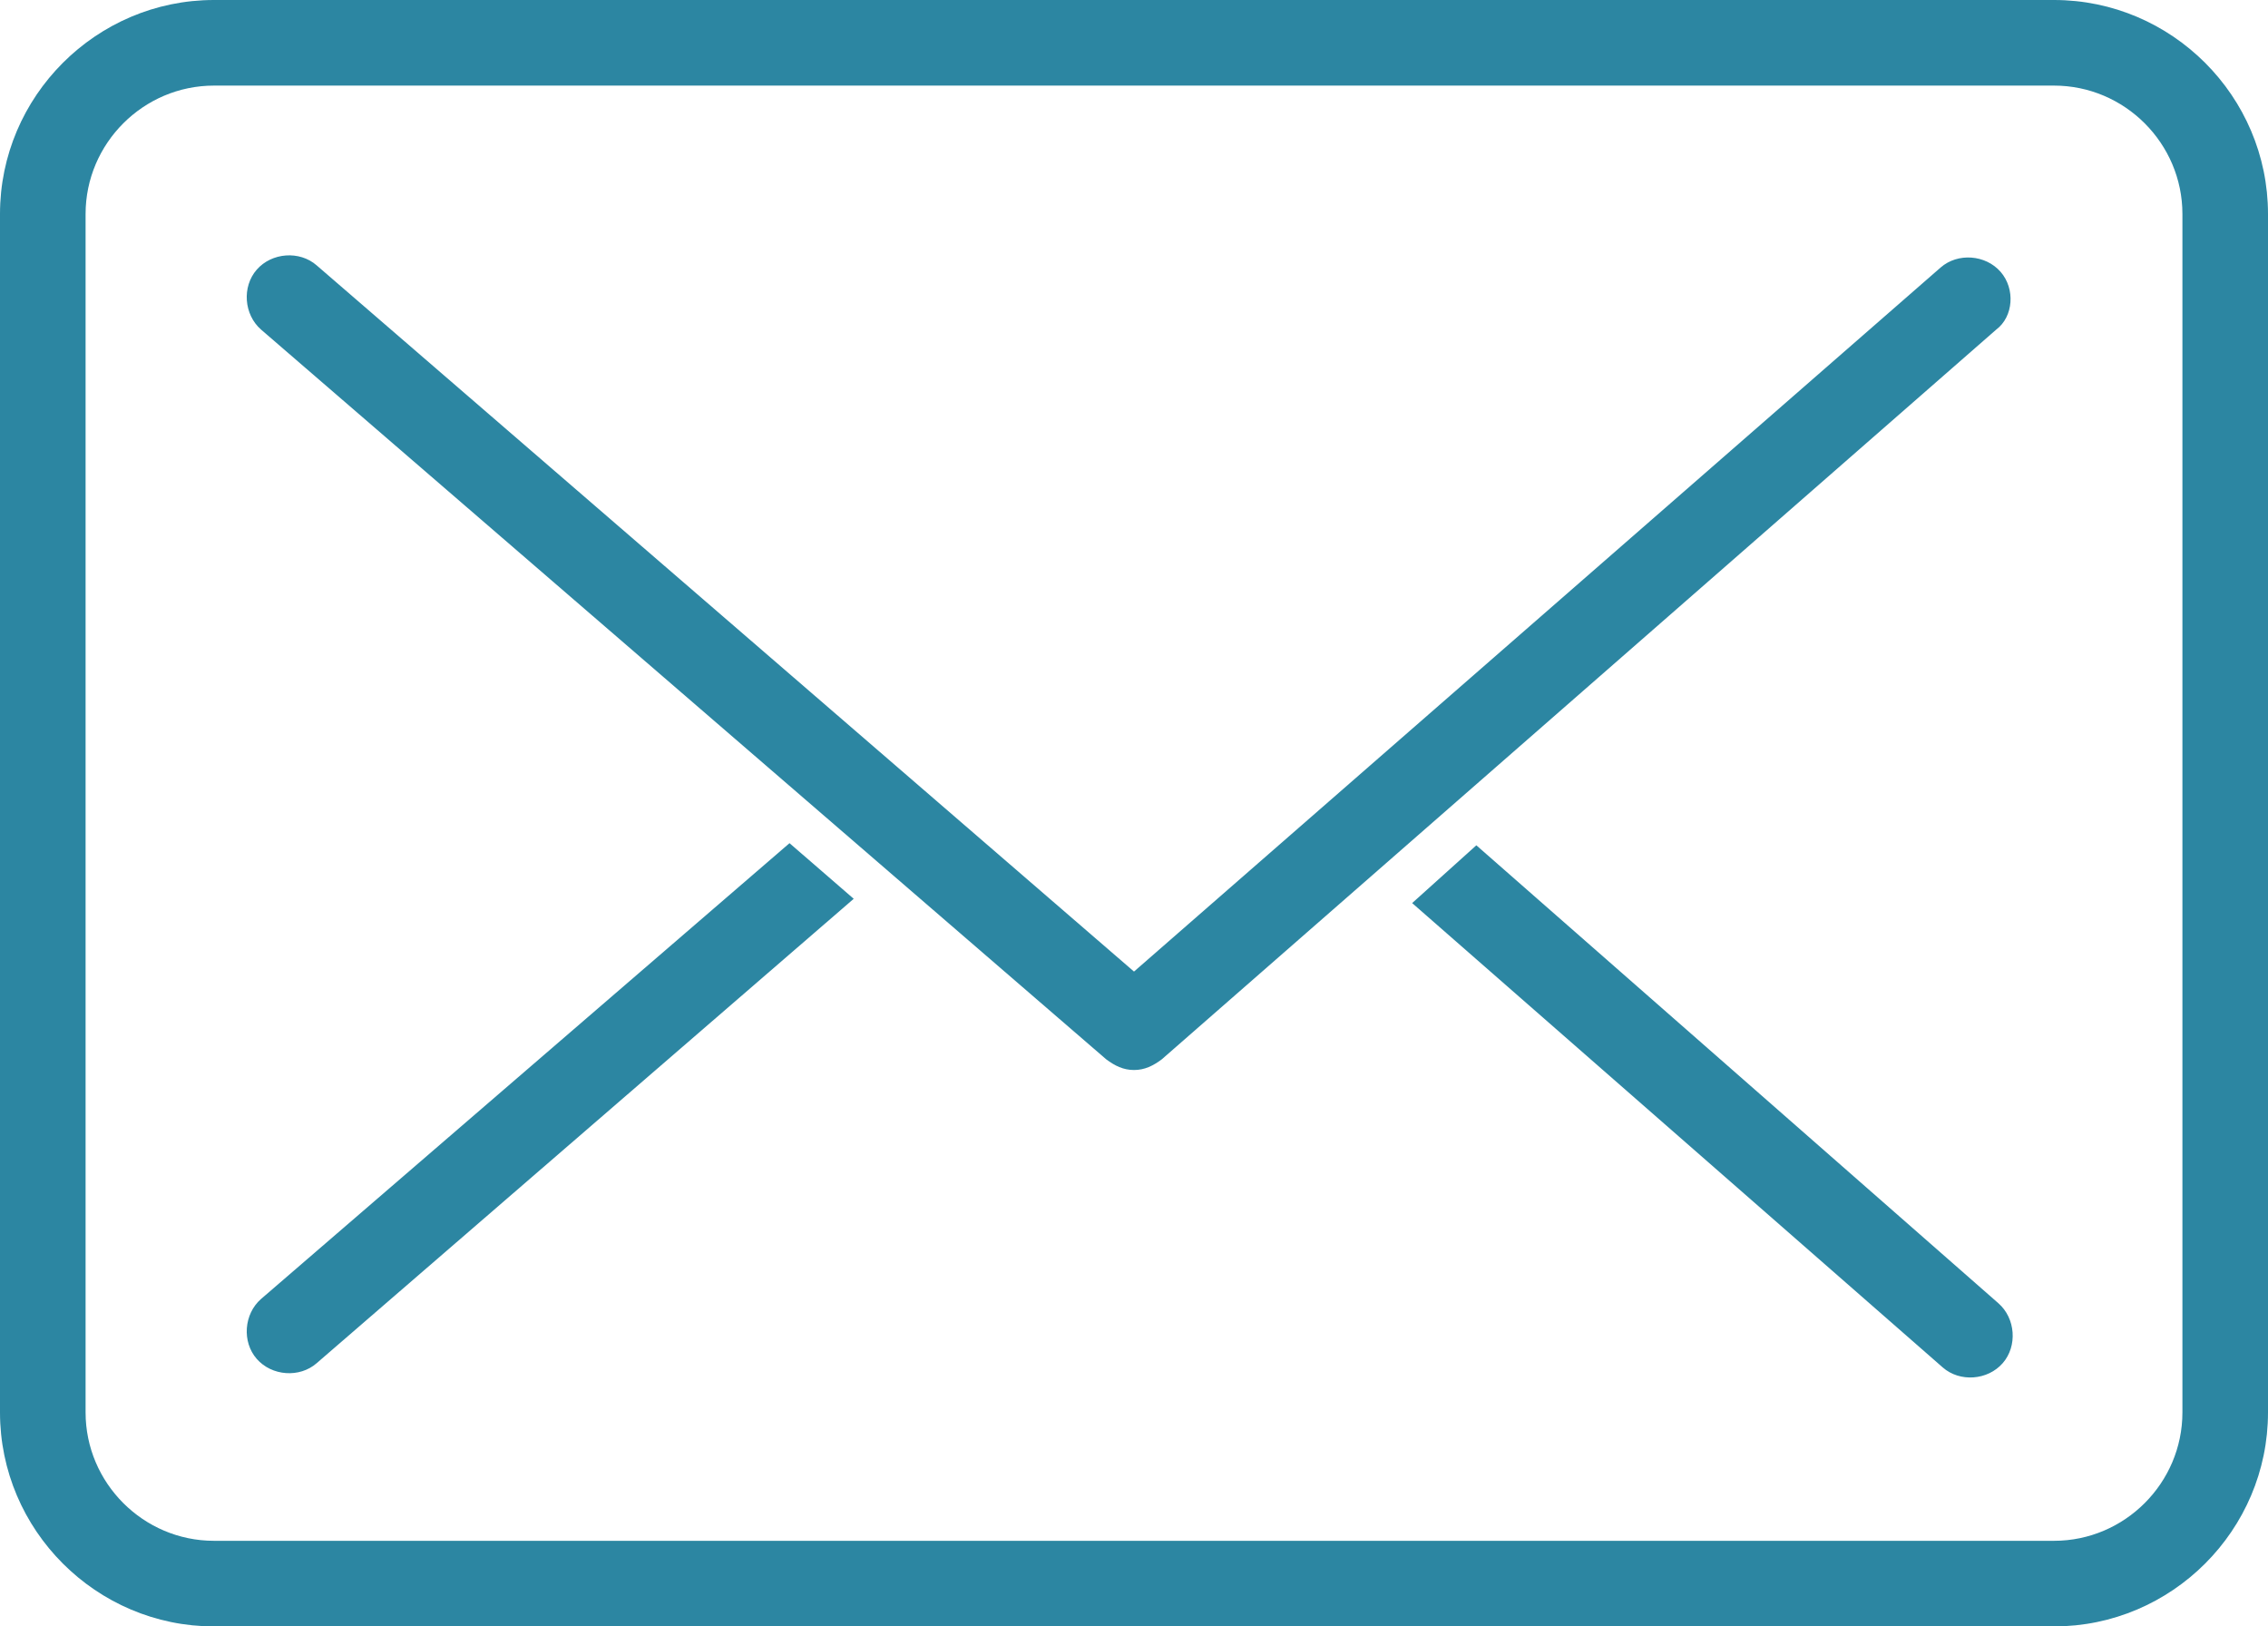 <svg width="424" height="304" viewBox="0 0 424 304" fill="none" xmlns="http://www.w3.org/2000/svg">
<g clip-path="url(#clip0_130_311)">
<path d="M384 16C397.2 16 408 26.8 408 40V264C408 277.2 397.2 288 384 288H40C26.8 288 16 277.2 16 264V40C16 26.8 26.8 16 40 16H384ZM384 0H40C18 0 0 18 0 40V264C0 286 18 304 40 304H384C406 304 424 286 424 264V40C424 18 406 0 384 0Z" fill="#2C86A2"/>
<path d="M147.6 157.6L48.8 242.8C45.6 245.6 45.2 250.8 48 254C50.8 257.2 56 257.6 59.2 254.8L159.6 168L147.6 157.6ZM276 158L264 168.8L363.2 255.6C366.4 258.4 371.6 258 374.4 254.8C377.2 251.6 376.8 246.4 373.6 243.6L276 158ZM374 50.8C371.2 47.6 366 47.2 362.8 50L212 181.6L59.2 49.6C56 46.8 50.8 47.2 48 50.4C45.2 53.6 45.6 58.8 48.8 61.6L206.8 198C208.4 199.2 210 200 212 200C214 200 215.6 199.2 217.2 198L373.2 61.6C376.4 59.2 376.8 54 374 50.8Z" fill="#2C86A2"/>
</g>
<defs>
<clipPath id="clip0_130_311">
<rect width="424" height="304" fill="white"/>
</clipPath>
</defs>
</svg>
